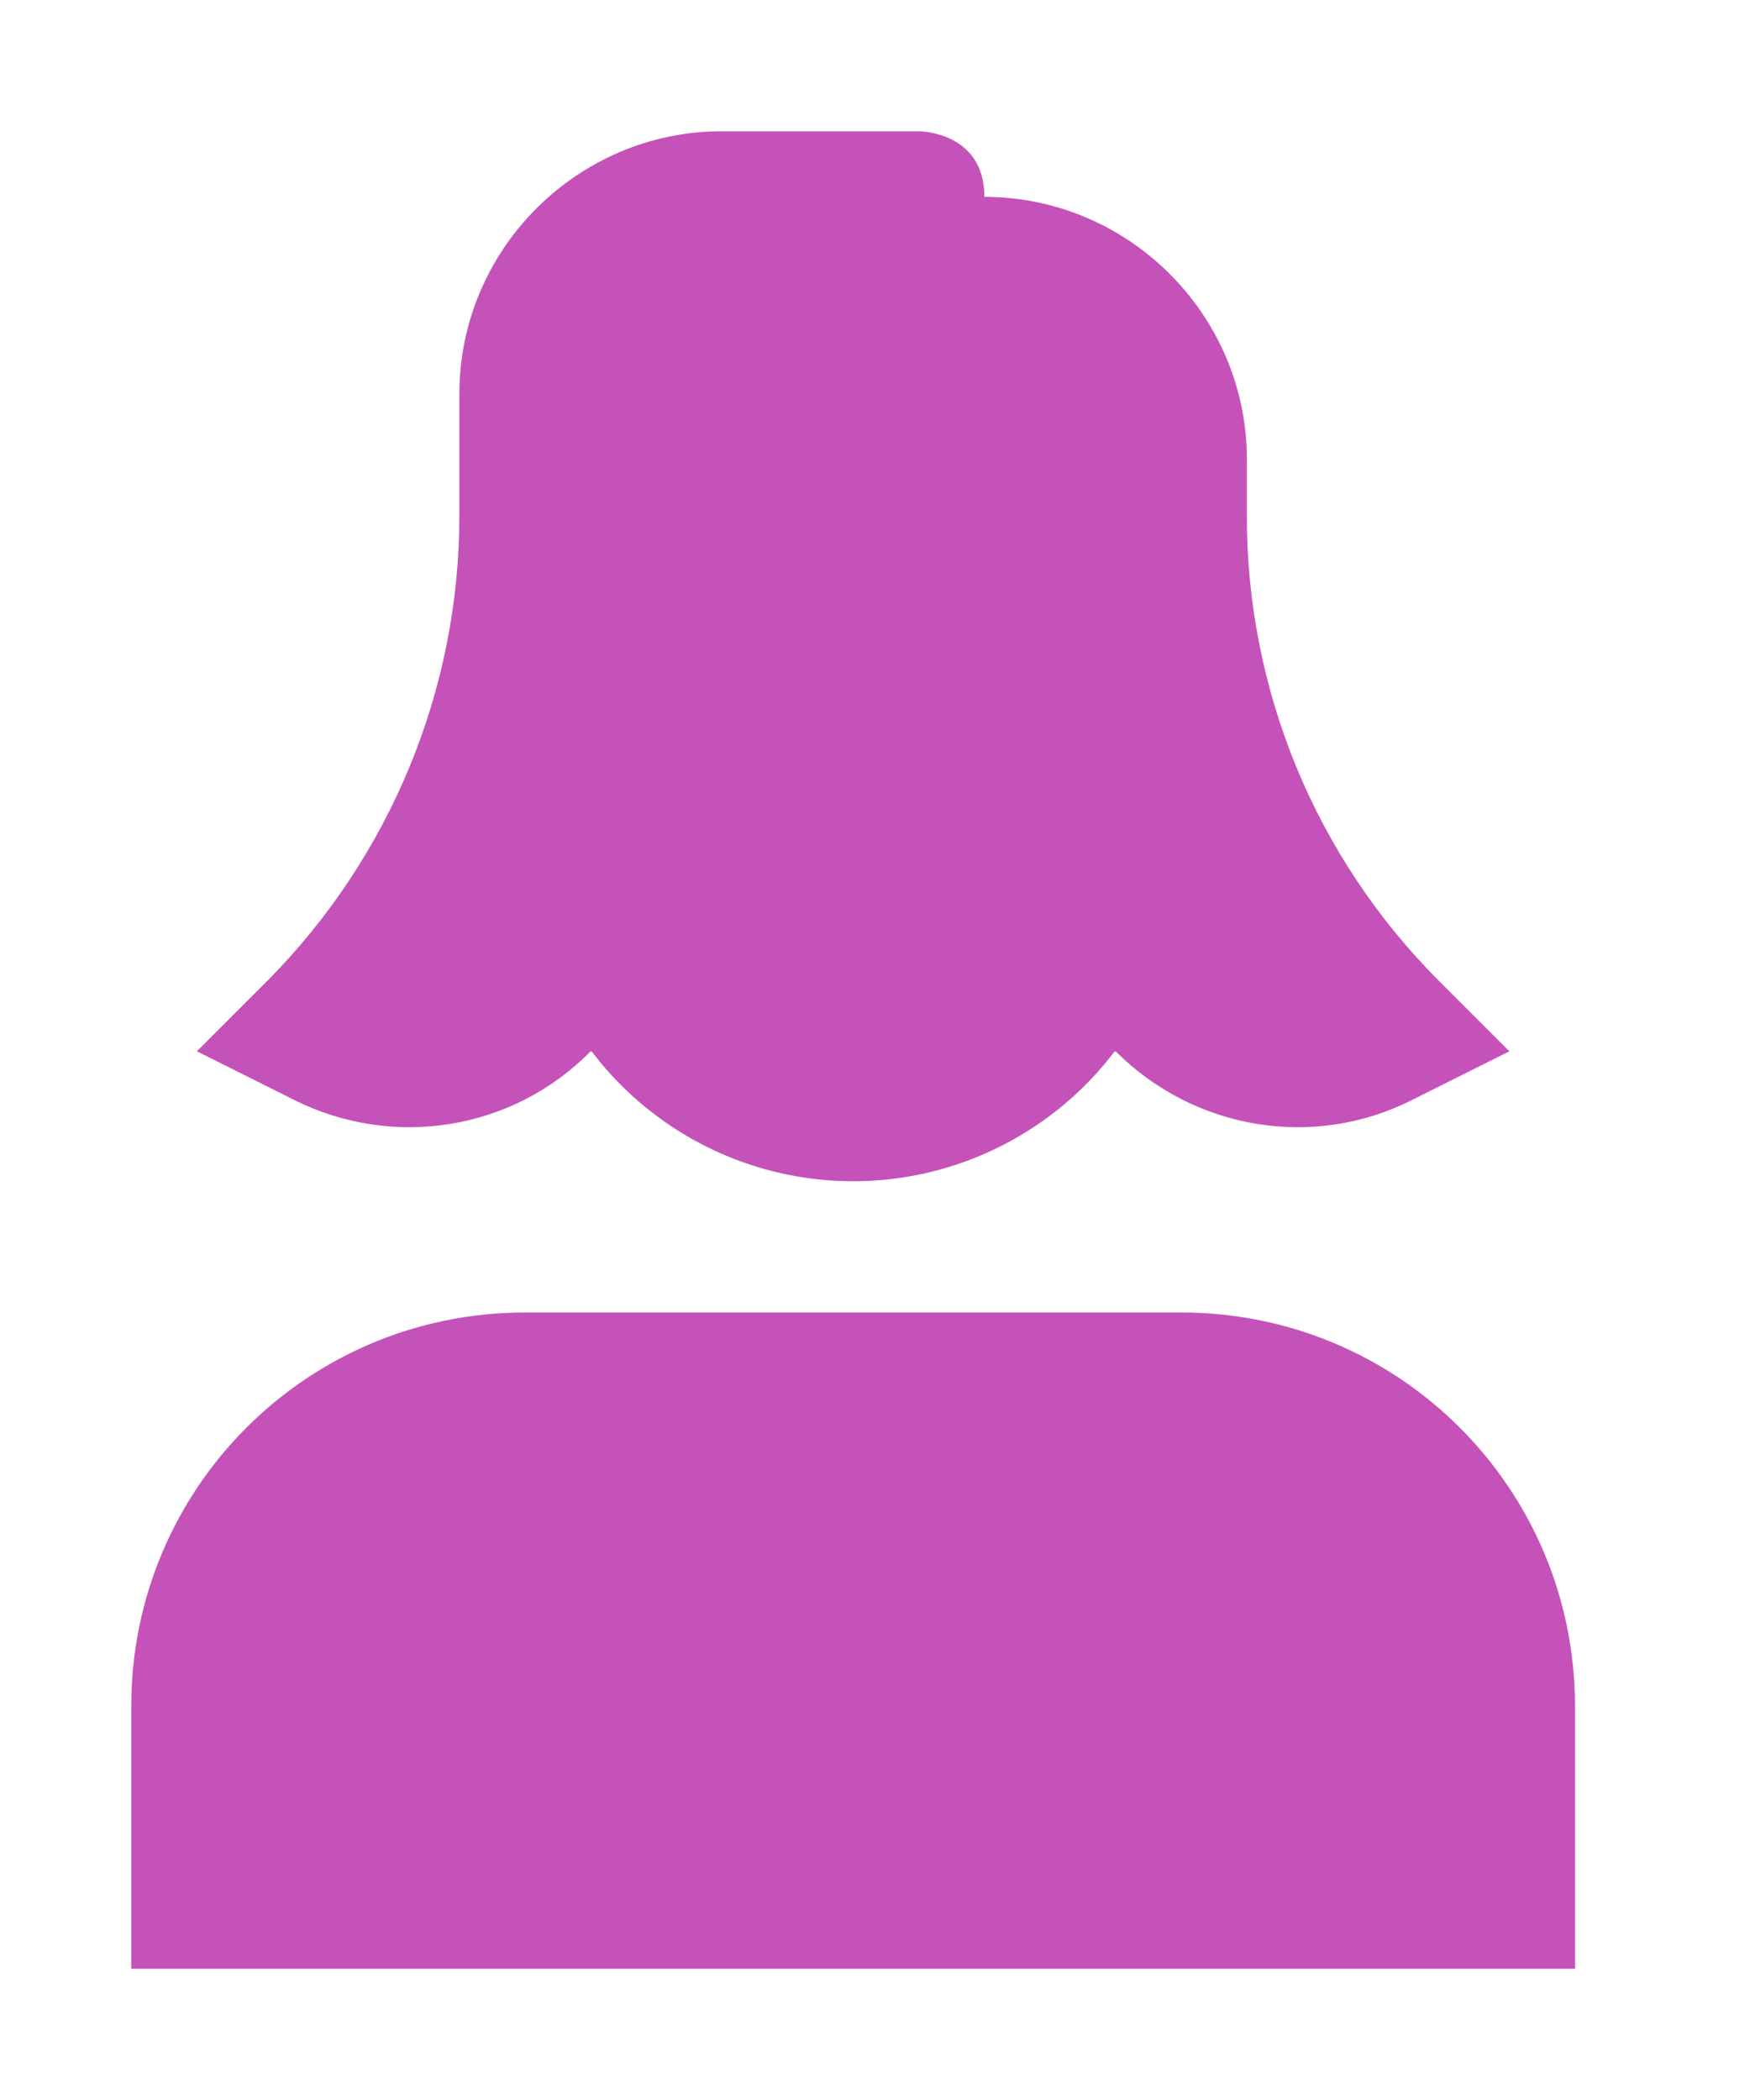<svg width="20" height="24" viewBox="0 0 20 24" fill="none" xmlns="http://www.w3.org/2000/svg">
<path d="M6 15H13.5C15.99 15 18 17.01 18 19.5V22.5H1.5V19.5C1.5 17.01 3.51 15 6 15ZM6 6H13.5V9.75C13.5 10.745 13.105 11.698 12.402 12.402C11.698 13.105 10.745 13.5 9.75 13.5C8.755 13.5 7.802 13.105 7.098 12.402C6.395 11.698 6 10.745 6 9.75V6Z" fill="#C552B9"/>
<path d="M14.25 5.895V5.25C14.25 3.6 12.9 2.25 11.25 2.25L10.5 1.5H8.25C6.6 1.5 5.25 2.85 5.25 4.5V5.895C5.25 7.89 4.455 9.795 3.06 11.205L2.25 12.015L3.36 12.57C4.5 13.14 5.865 12.915 6.75 12.015H12.75C13.65 12.915 15.015 13.14 16.14 12.57L17.25 12.015L16.44 11.205C15.744 10.507 15.192 9.679 14.816 8.768C14.441 7.857 14.248 6.881 14.25 5.895Z" fill="#C552B9"/>
<path d="M10.5 1.5C10.5 1.5 11.25 1.5 11.25 2.25H10.5V1.5Z" fill="#C552B9"/>
</svg>
